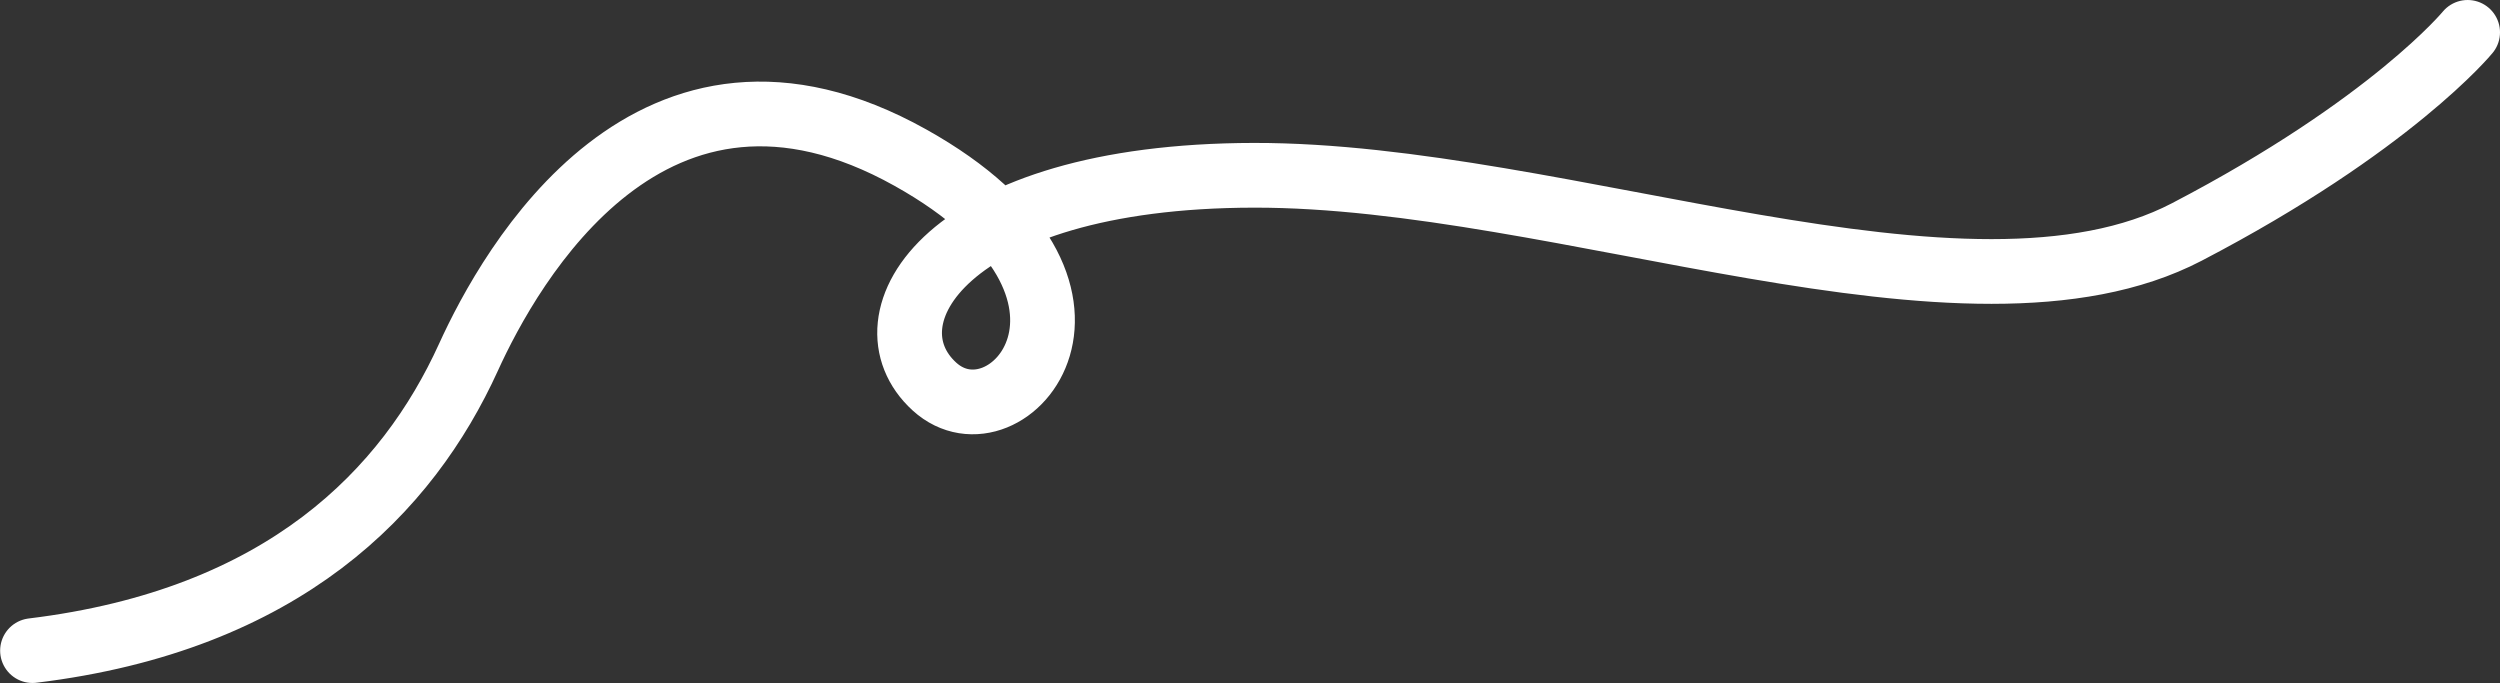<?xml version="1.0" encoding="UTF-8"?> <svg xmlns="http://www.w3.org/2000/svg" id="Laag_1" version="1.1" viewBox="0 0 1815.6 496"><rect x="0" y="0" width="1815.6" height="496" fill="#333333" stroke="none"/><defs><style> .st0 { fill: none; stroke: #fff; stroke-linecap: round; stroke-miterlimit: 10; stroke-width: 47px; } </style></defs><path class="st0" d="M1792.1,23.5s-55.3,67.5-204,145c-160,83.3-452.7-41.5-677.4-41.2s-285.2,105-232.1,153.4c53.1,48.4,154.8-70-17.4-166.2-187.9-105-290.8,78.6-321,145-44.1,96.9-133.9,190.8-316.6,213"></path></svg> 